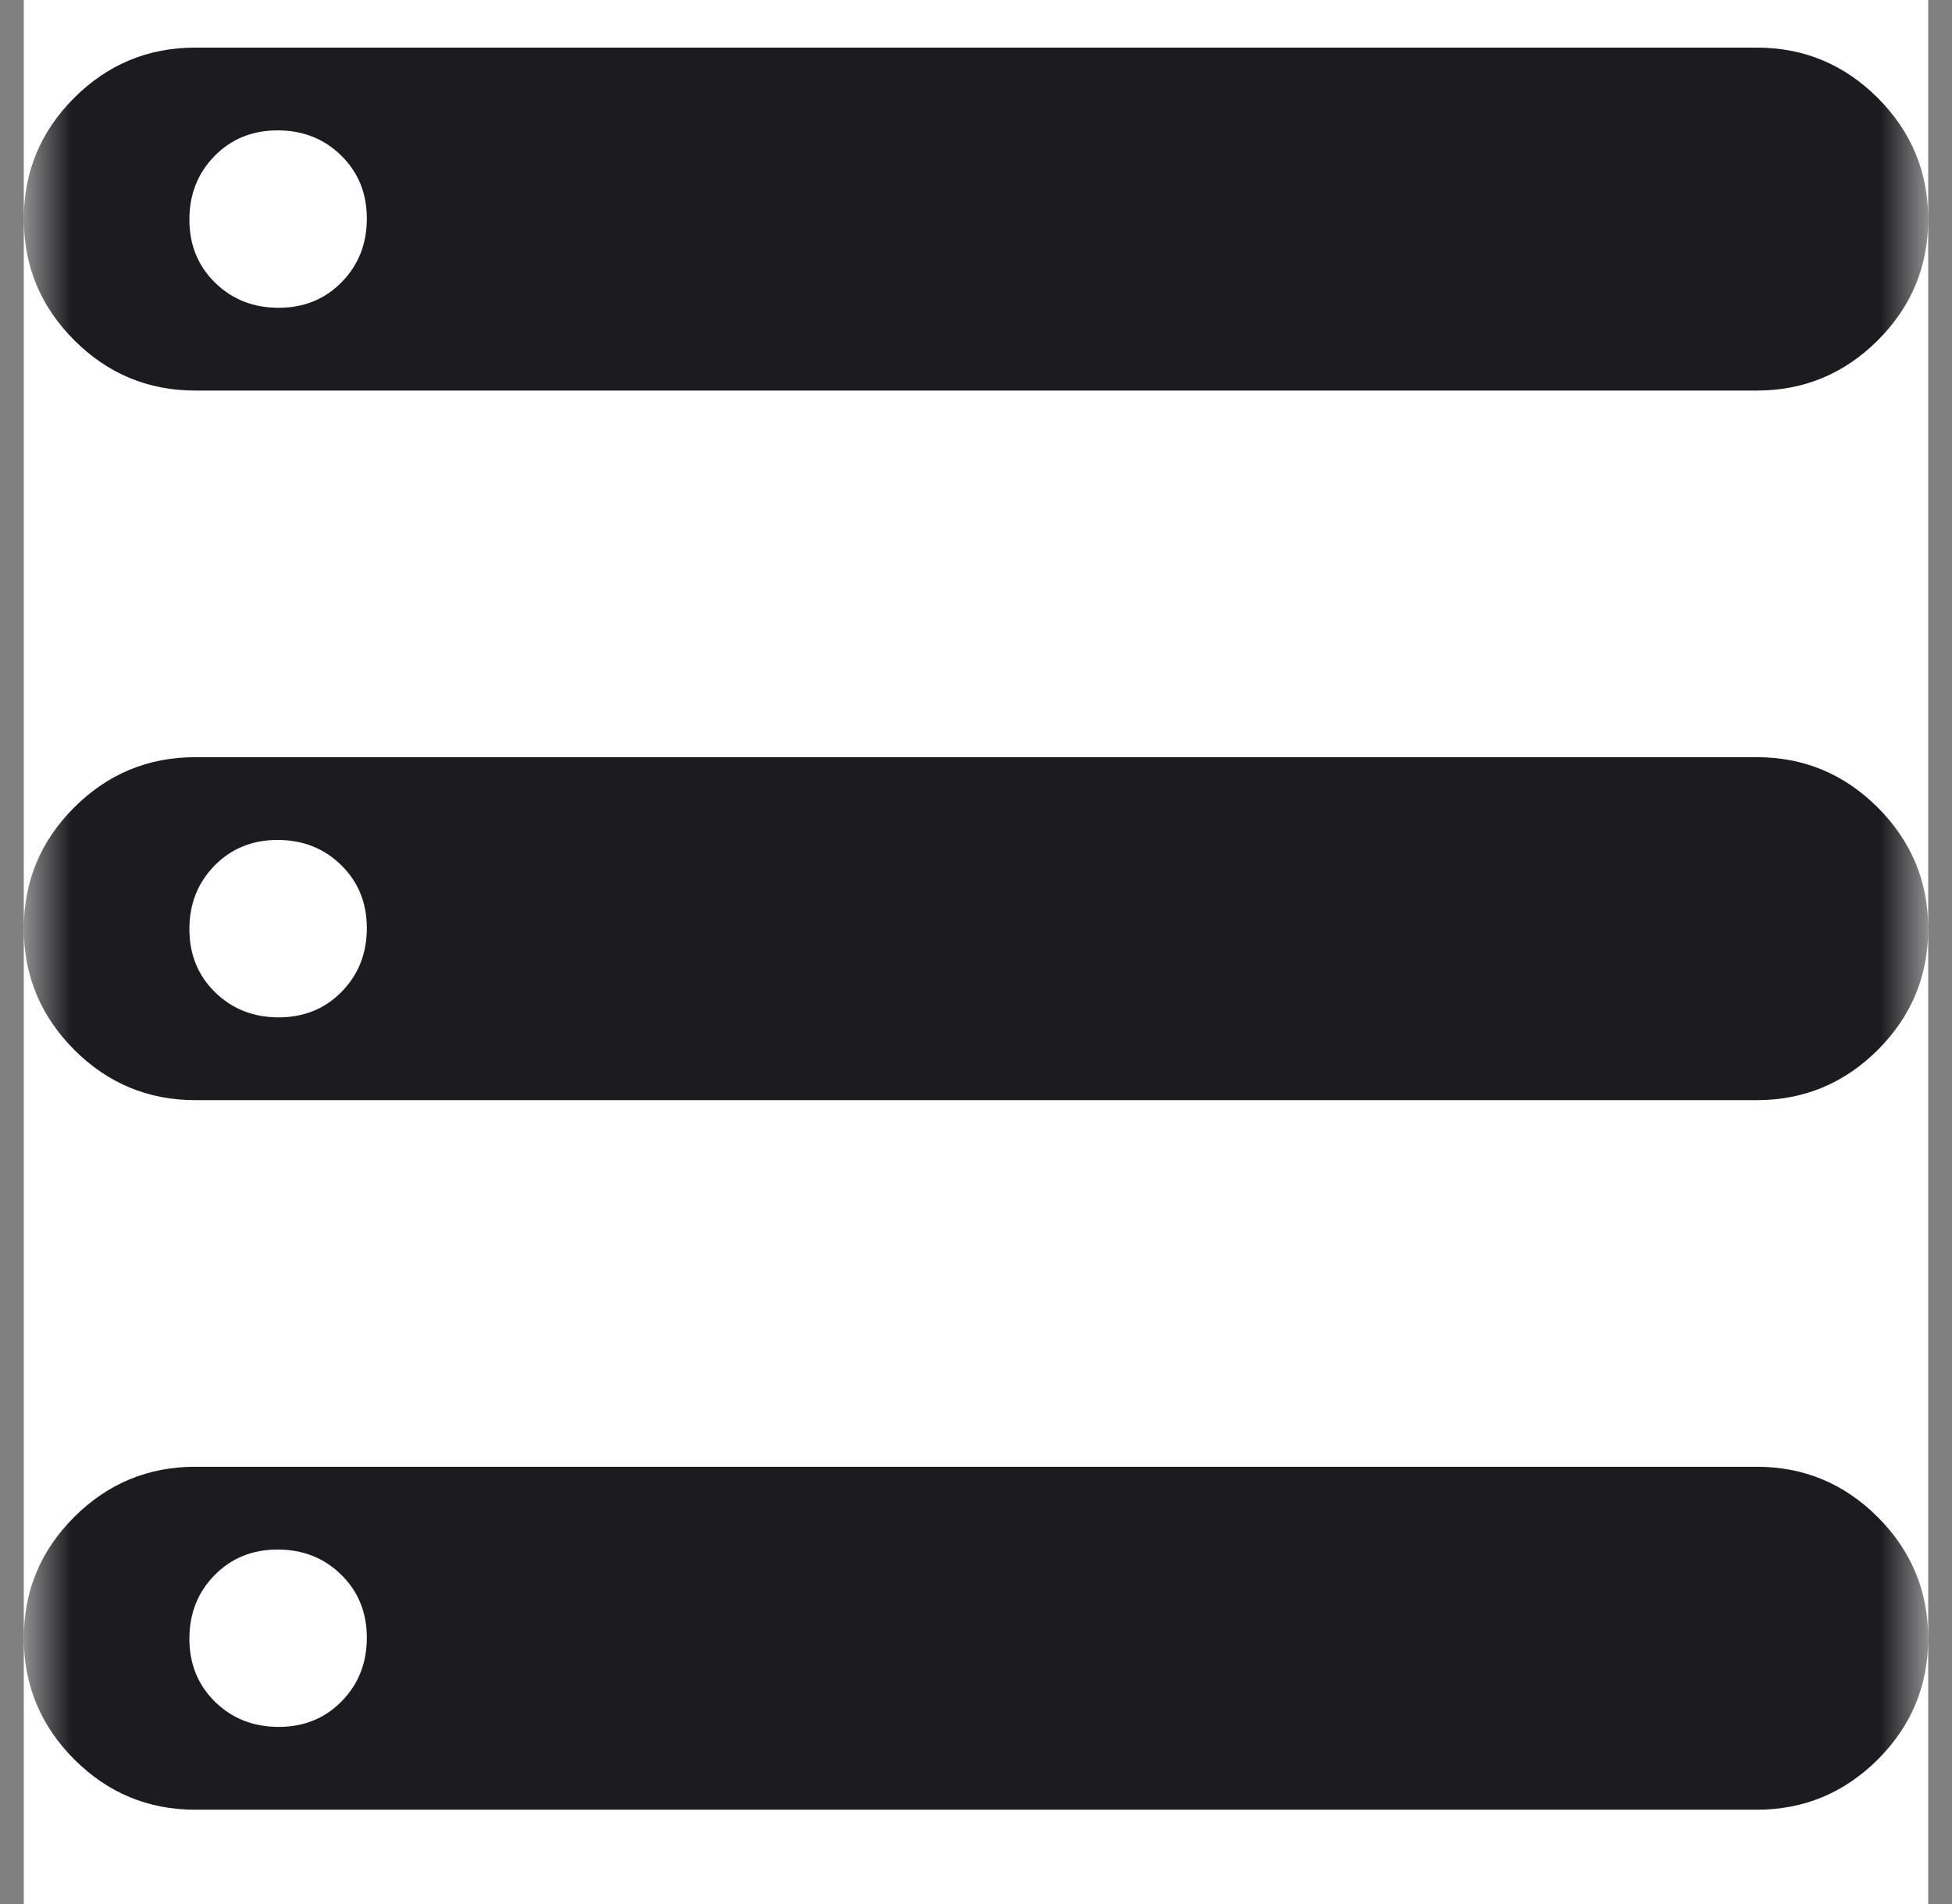 <svg width="41" height="40" viewBox="0 0 41 40" fill="none" xmlns="http://www.w3.org/2000/svg">
<rect x="0" y="0" width="41" height="40" fill="#808080" stroke="none"/>
<rect width="40" height="40" transform="translate(0.5)" fill="white"/>
<mask id="mask0_903_652" style="mask-type:alpha" maskUnits="userSpaceOnUse" x="0" y="0" width="41" height="40">
<rect x="0.5" width="40" height="40" fill="#D9D9D9"/>
</mask>
<g mask="url(#mask0_903_652)">
<path d="M4.102 38.019C3.112 38.019 2.264 37.666 1.558 36.96C0.853 36.253 0.5 35.404 0.5 34.413C0.5 33.421 0.853 32.574 1.558 31.87C2.264 31.166 3.112 30.814 4.102 30.814H36.898C37.888 30.814 38.736 31.167 39.442 31.873C40.147 32.579 40.5 33.428 40.5 34.419C40.5 35.411 40.147 36.259 39.442 36.963C38.736 37.667 37.888 38.019 36.898 38.019H4.102ZM4.102 8.205C3.112 8.205 2.264 7.852 1.558 7.146C0.853 6.44 0.5 5.591 0.5 4.599C0.5 3.608 0.853 2.76 1.558 2.056C2.264 1.352 3.112 1 4.102 1H36.898C37.888 1 38.736 1.353 39.442 2.059C40.147 2.765 40.5 3.614 40.5 4.606C40.5 5.597 40.147 6.445 39.442 7.149C38.736 7.853 37.888 8.205 36.898 8.205H4.102ZM4.102 23.112C3.112 23.112 2.264 22.759 1.558 22.053C0.853 21.346 0.5 20.497 0.5 19.506C0.5 18.515 0.853 17.667 1.558 16.963C2.264 16.259 3.112 15.907 4.102 15.907H36.898C37.888 15.907 38.736 16.26 39.442 16.966C40.147 17.672 40.5 18.521 40.5 19.512C40.5 20.504 40.147 21.352 39.442 22.056C38.736 22.76 37.888 23.112 36.898 23.112H4.102ZM5.853 6.466C6.384 6.466 6.825 6.286 7.177 5.927C7.529 5.568 7.705 5.123 7.705 4.591C7.705 4.06 7.525 3.619 7.166 3.267C6.807 2.915 6.362 2.739 5.83 2.739C5.3 2.739 4.858 2.919 4.506 3.278C4.154 3.637 3.978 4.082 3.978 4.614C3.978 5.145 4.158 5.586 4.517 5.938C4.876 6.29 5.322 6.466 5.853 6.466ZM5.853 21.373C6.384 21.373 6.825 21.193 7.177 20.834C7.529 20.474 7.705 20.029 7.705 19.498C7.705 18.967 7.525 18.526 7.166 18.174C6.807 17.822 6.362 17.646 5.83 17.646C5.3 17.646 4.858 17.826 4.506 18.185C4.154 18.544 3.978 18.989 3.978 19.52C3.978 20.051 4.158 20.493 4.517 20.845C4.876 21.197 5.322 21.373 5.853 21.373ZM5.853 36.279C6.384 36.279 6.825 36.1 7.177 35.74C7.529 35.381 7.705 34.936 7.705 34.405C7.705 33.874 7.525 33.433 7.166 33.081C6.807 32.729 6.362 32.553 5.83 32.553C5.3 32.553 4.858 32.733 4.506 33.092C4.154 33.451 3.978 33.896 3.978 34.427C3.978 34.958 4.158 35.4 4.517 35.752C4.876 36.103 5.322 36.279 5.853 36.279Z" fill="#1C1B1F"/>
</g>
</svg>

